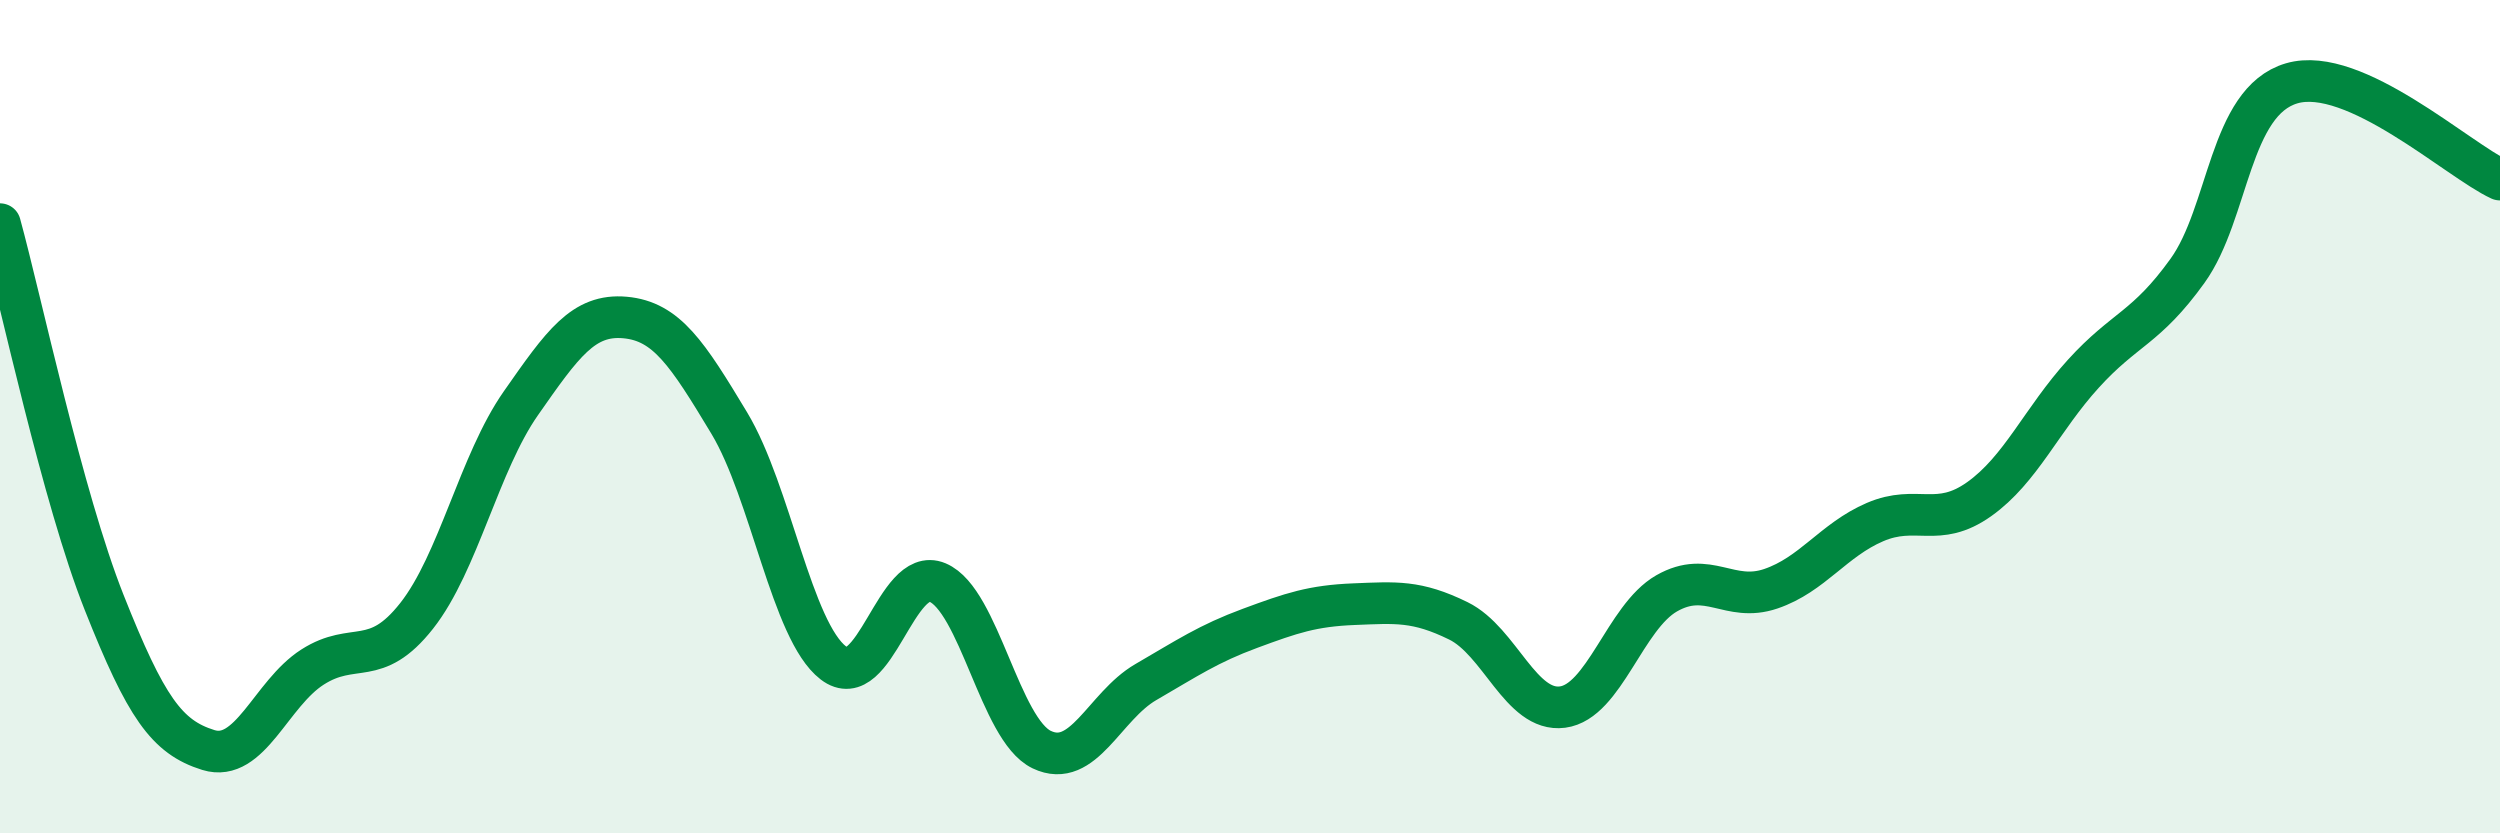 
    <svg width="60" height="20" viewBox="0 0 60 20" xmlns="http://www.w3.org/2000/svg">
      <path
        d="M 0,5.38 C 0.5,7.2 1.5,11.94 2.5,14.46 C 3.5,16.98 4,17.69 5,18 C 6,18.31 6.5,16.65 7.5,16.01 C 8.5,15.37 9,16.05 10,14.78 C 11,13.51 11.5,11.11 12.5,9.68 C 13.5,8.25 14,7.53 15,7.62 C 16,7.71 16.5,8.49 17.5,10.15 C 18.5,11.81 19,15.14 20,15.91 C 21,16.68 21.5,13.56 22.5,13.98 C 23.5,14.4 24,17.51 25,17.99 C 26,18.47 26.5,16.95 27.5,16.37 C 28.5,15.79 29,15.45 30,15.08 C 31,14.71 31.5,14.54 32.5,14.5 C 33.5,14.46 34,14.41 35,14.9 C 36,15.39 36.5,17.1 37.5,16.97 C 38.5,16.84 39,14.81 40,14.24 C 41,13.67 41.5,14.47 42.5,14.13 C 43.5,13.79 44,12.96 45,12.53 C 46,12.1 46.5,12.69 47.5,11.98 C 48.5,11.27 49,10.07 50,8.97 C 51,7.87 51.5,7.89 52.5,6.5 C 53.5,5.11 53.5,2.44 55,2 C 56.5,1.56 59,3.85 60,4.31L60 20L0 20Z"
        fill="#008740"
        opacity="0.1"
        stroke-linecap="round"
        stroke-linejoin="round"
      />
      <path
        d="M 0,5.38 C 0.5,7.2 1.5,11.94 2.5,14.46 C 3.5,16.98 4,17.69 5,18 C 6,18.31 6.5,16.65 7.5,16.01 C 8.5,15.37 9,16.05 10,14.78 C 11,13.51 11.5,11.11 12.5,9.68 C 13.5,8.25 14,7.53 15,7.62 C 16,7.71 16.5,8.49 17.5,10.15 C 18.5,11.81 19,15.14 20,15.91 C 21,16.68 21.5,13.56 22.5,13.98 C 23.5,14.4 24,17.51 25,17.99 C 26,18.47 26.5,16.95 27.5,16.37 C 28.5,15.79 29,15.45 30,15.08 C 31,14.71 31.5,14.54 32.5,14.5 C 33.5,14.46 34,14.41 35,14.9 C 36,15.39 36.5,17.1 37.5,16.97 C 38.5,16.84 39,14.81 40,14.24 C 41,13.67 41.5,14.47 42.5,14.13 C 43.5,13.79 44,12.96 45,12.53 C 46,12.1 46.5,12.69 47.5,11.98 C 48.5,11.27 49,10.07 50,8.97 C 51,7.87 51.5,7.89 52.5,6.5 C 53.5,5.11 53.5,2.44 55,2 C 56.5,1.56 59,3.85 60,4.31"
        stroke="#008740"
        stroke-width="1"
        fill="none"
        stroke-linecap="round"
        stroke-linejoin="round"
      />
    </svg>
  